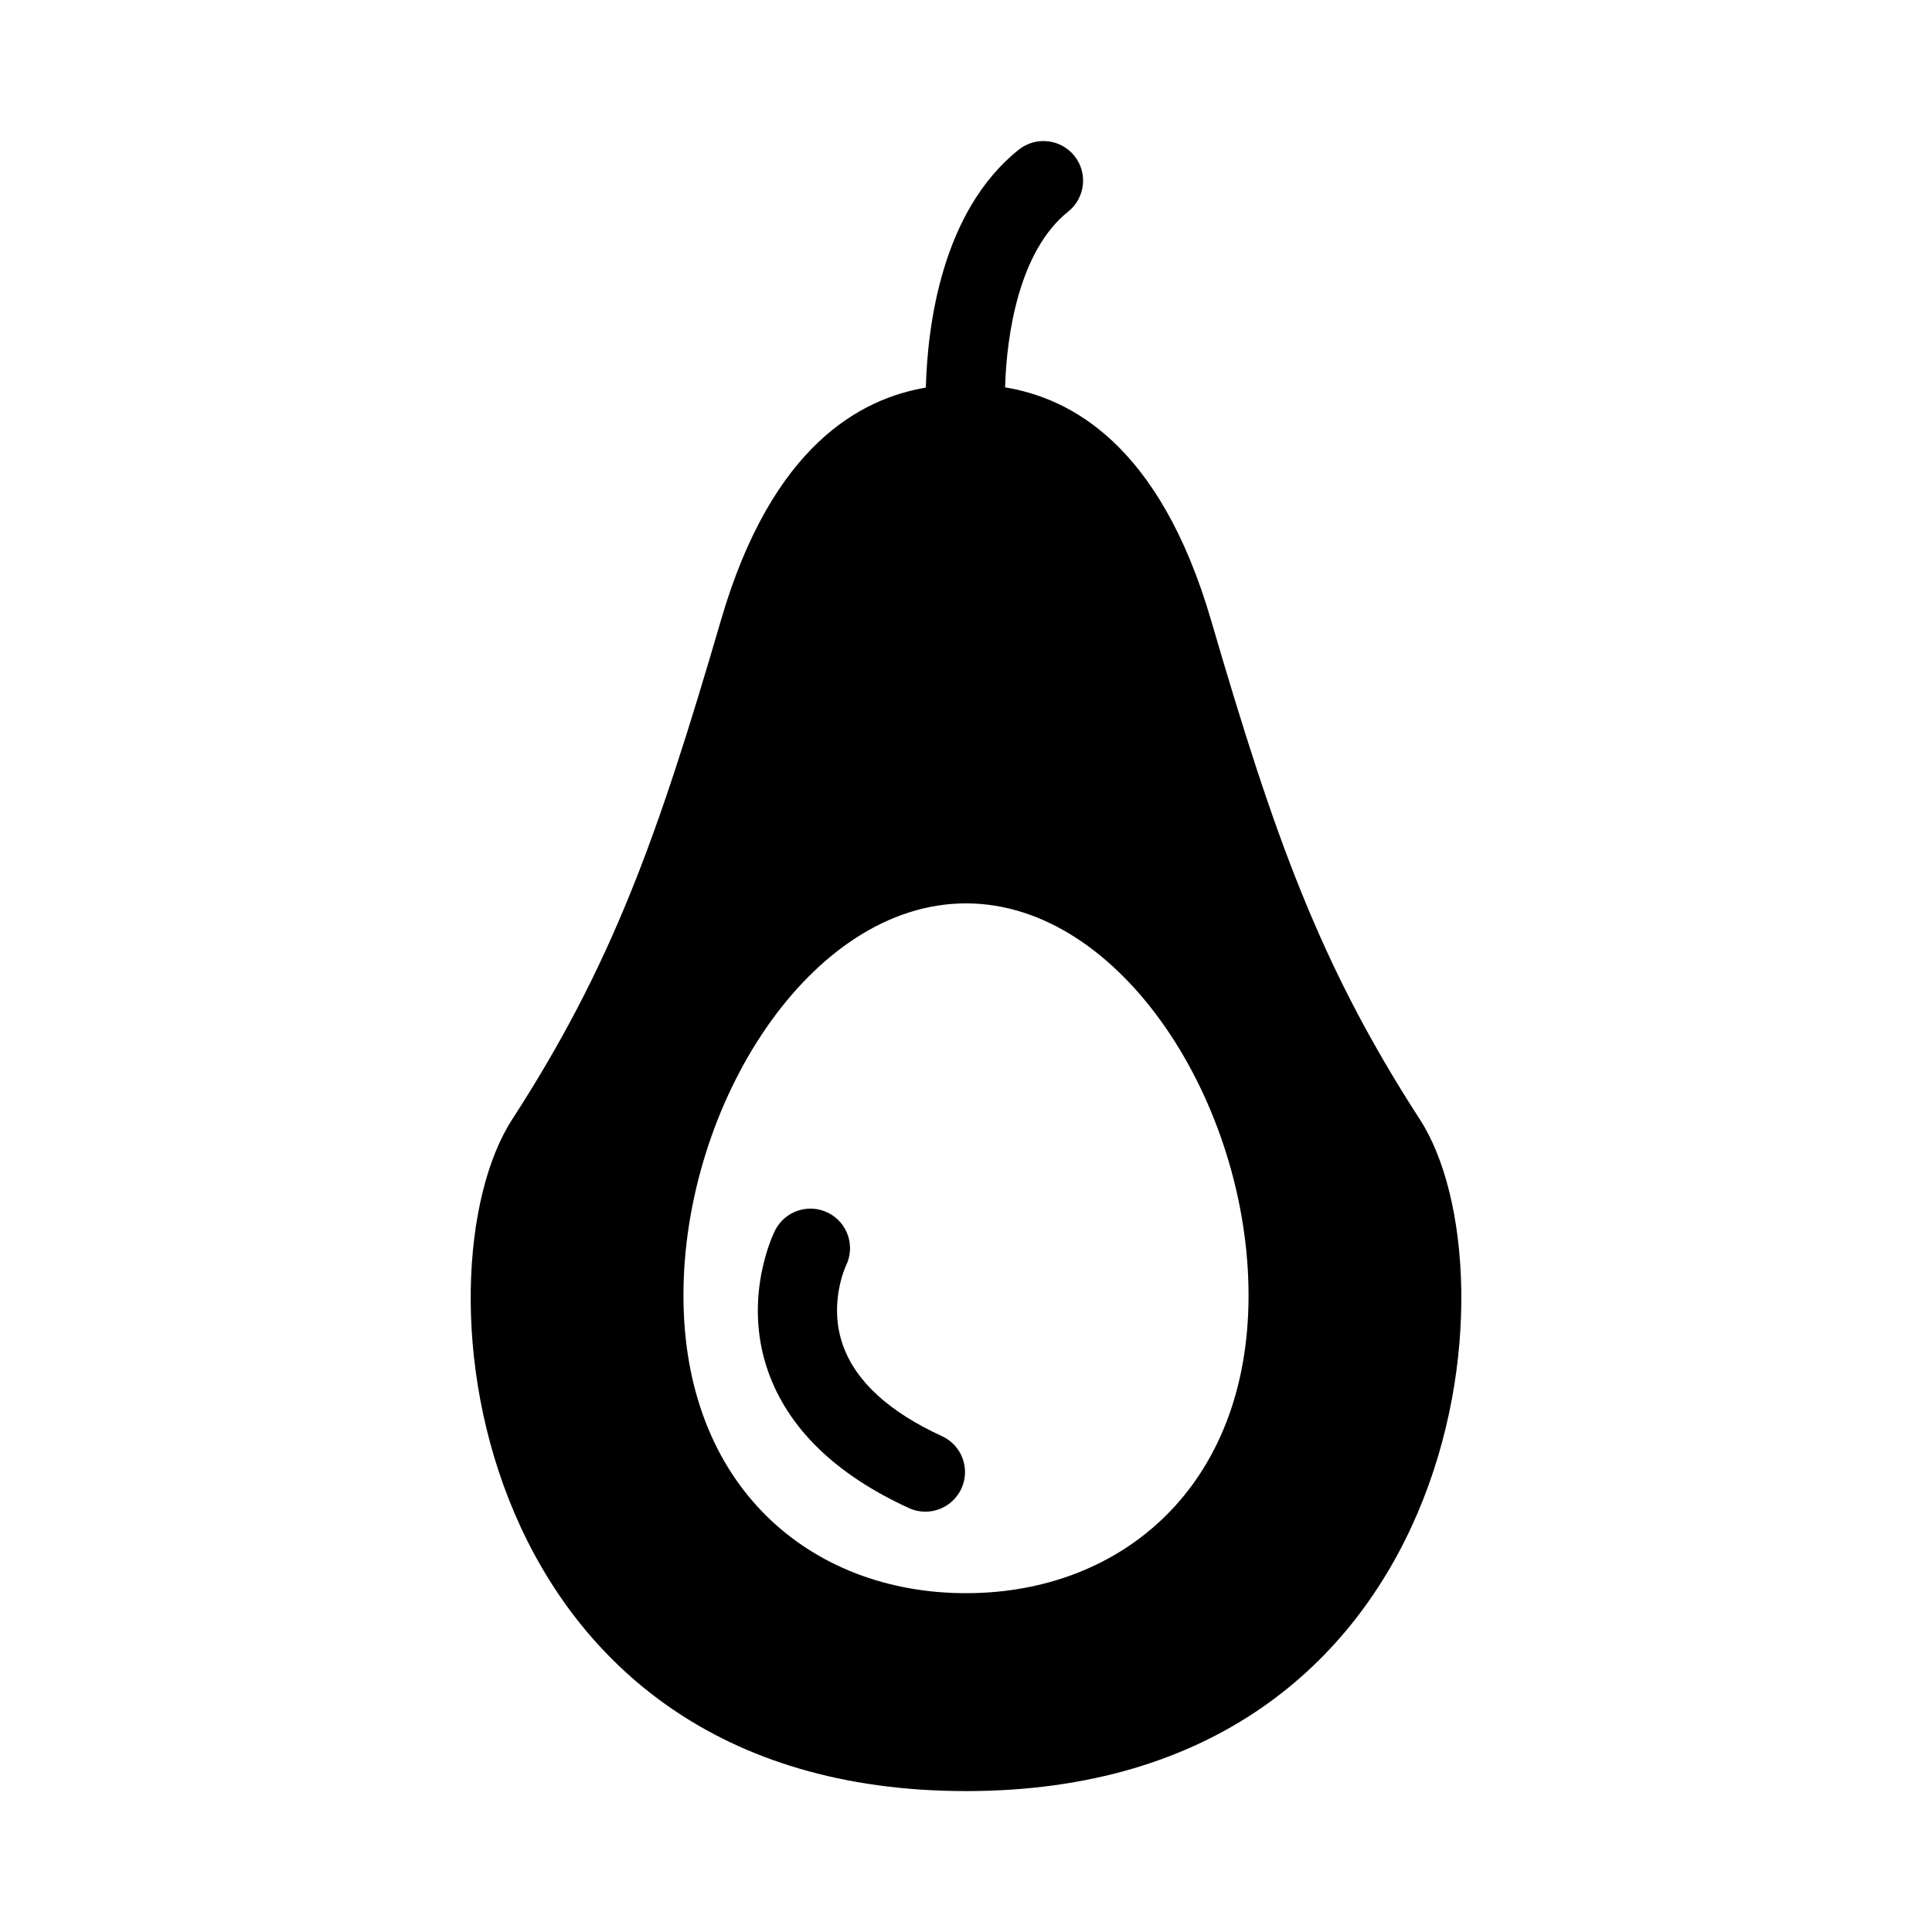 <?xml version="1.0" encoding="UTF-8"?>
<!-- Uploaded to: SVG Repo, www.svgrepo.com, Generator: SVG Repo Mixer Tools -->
<svg fill="#000000" width="800px" height="800px" version="1.1" viewBox="144 144 512 512" xmlns="http://www.w3.org/2000/svg">
 <g>
  <path d="m520.27 440.65c-26.449-40.887-38.461-74.562-55.324-132.28-13.715-46.996-37.613-58.914-54.586-61.715 0.395-14.121 3.746-36.242 16.734-46.586 4.519-3.621 5.258-10.234 1.637-14.754-3.621-4.519-10.234-5.258-14.77-1.637-20.547 16.422-24.168 46.965-24.609 63.039-16.973 2.898-40.684 14.926-54.301 61.668-16.848 57.734-28.875 91.41-55.324 132.28-26.457 40.871-12.004 177.99 120.28 177.99s146.73-137.12 120.27-178zm-120.27 125.56c-41.359 0-74.879-28.449-74.879-78.926 0-50.492 33.52-103.88 74.879-103.88s74.879 53.387 74.879 103.88c0 50.477-33.52 78.926-74.879 78.926z"/>
  <path d="m393.64 524.6c-13.965-6.406-22.781-14.453-26.199-23.945-3.969-10.941 0.582-20.859 0.738-21.207 2.551-5.164 0.488-11.414-4.676-14.027-5.164-2.598-11.477-0.535-14.09 4.629-0.363 0.707-8.738 17.648-1.906 37.25 5.32 15.191 17.871 27.426 37.359 36.352 1.418 0.66 2.898 0.961 4.359 0.961 3.969 0 7.777-2.281 9.555-6.125 2.418-5.242 0.117-11.48-5.141-13.887z"/>
 </g>
</svg>